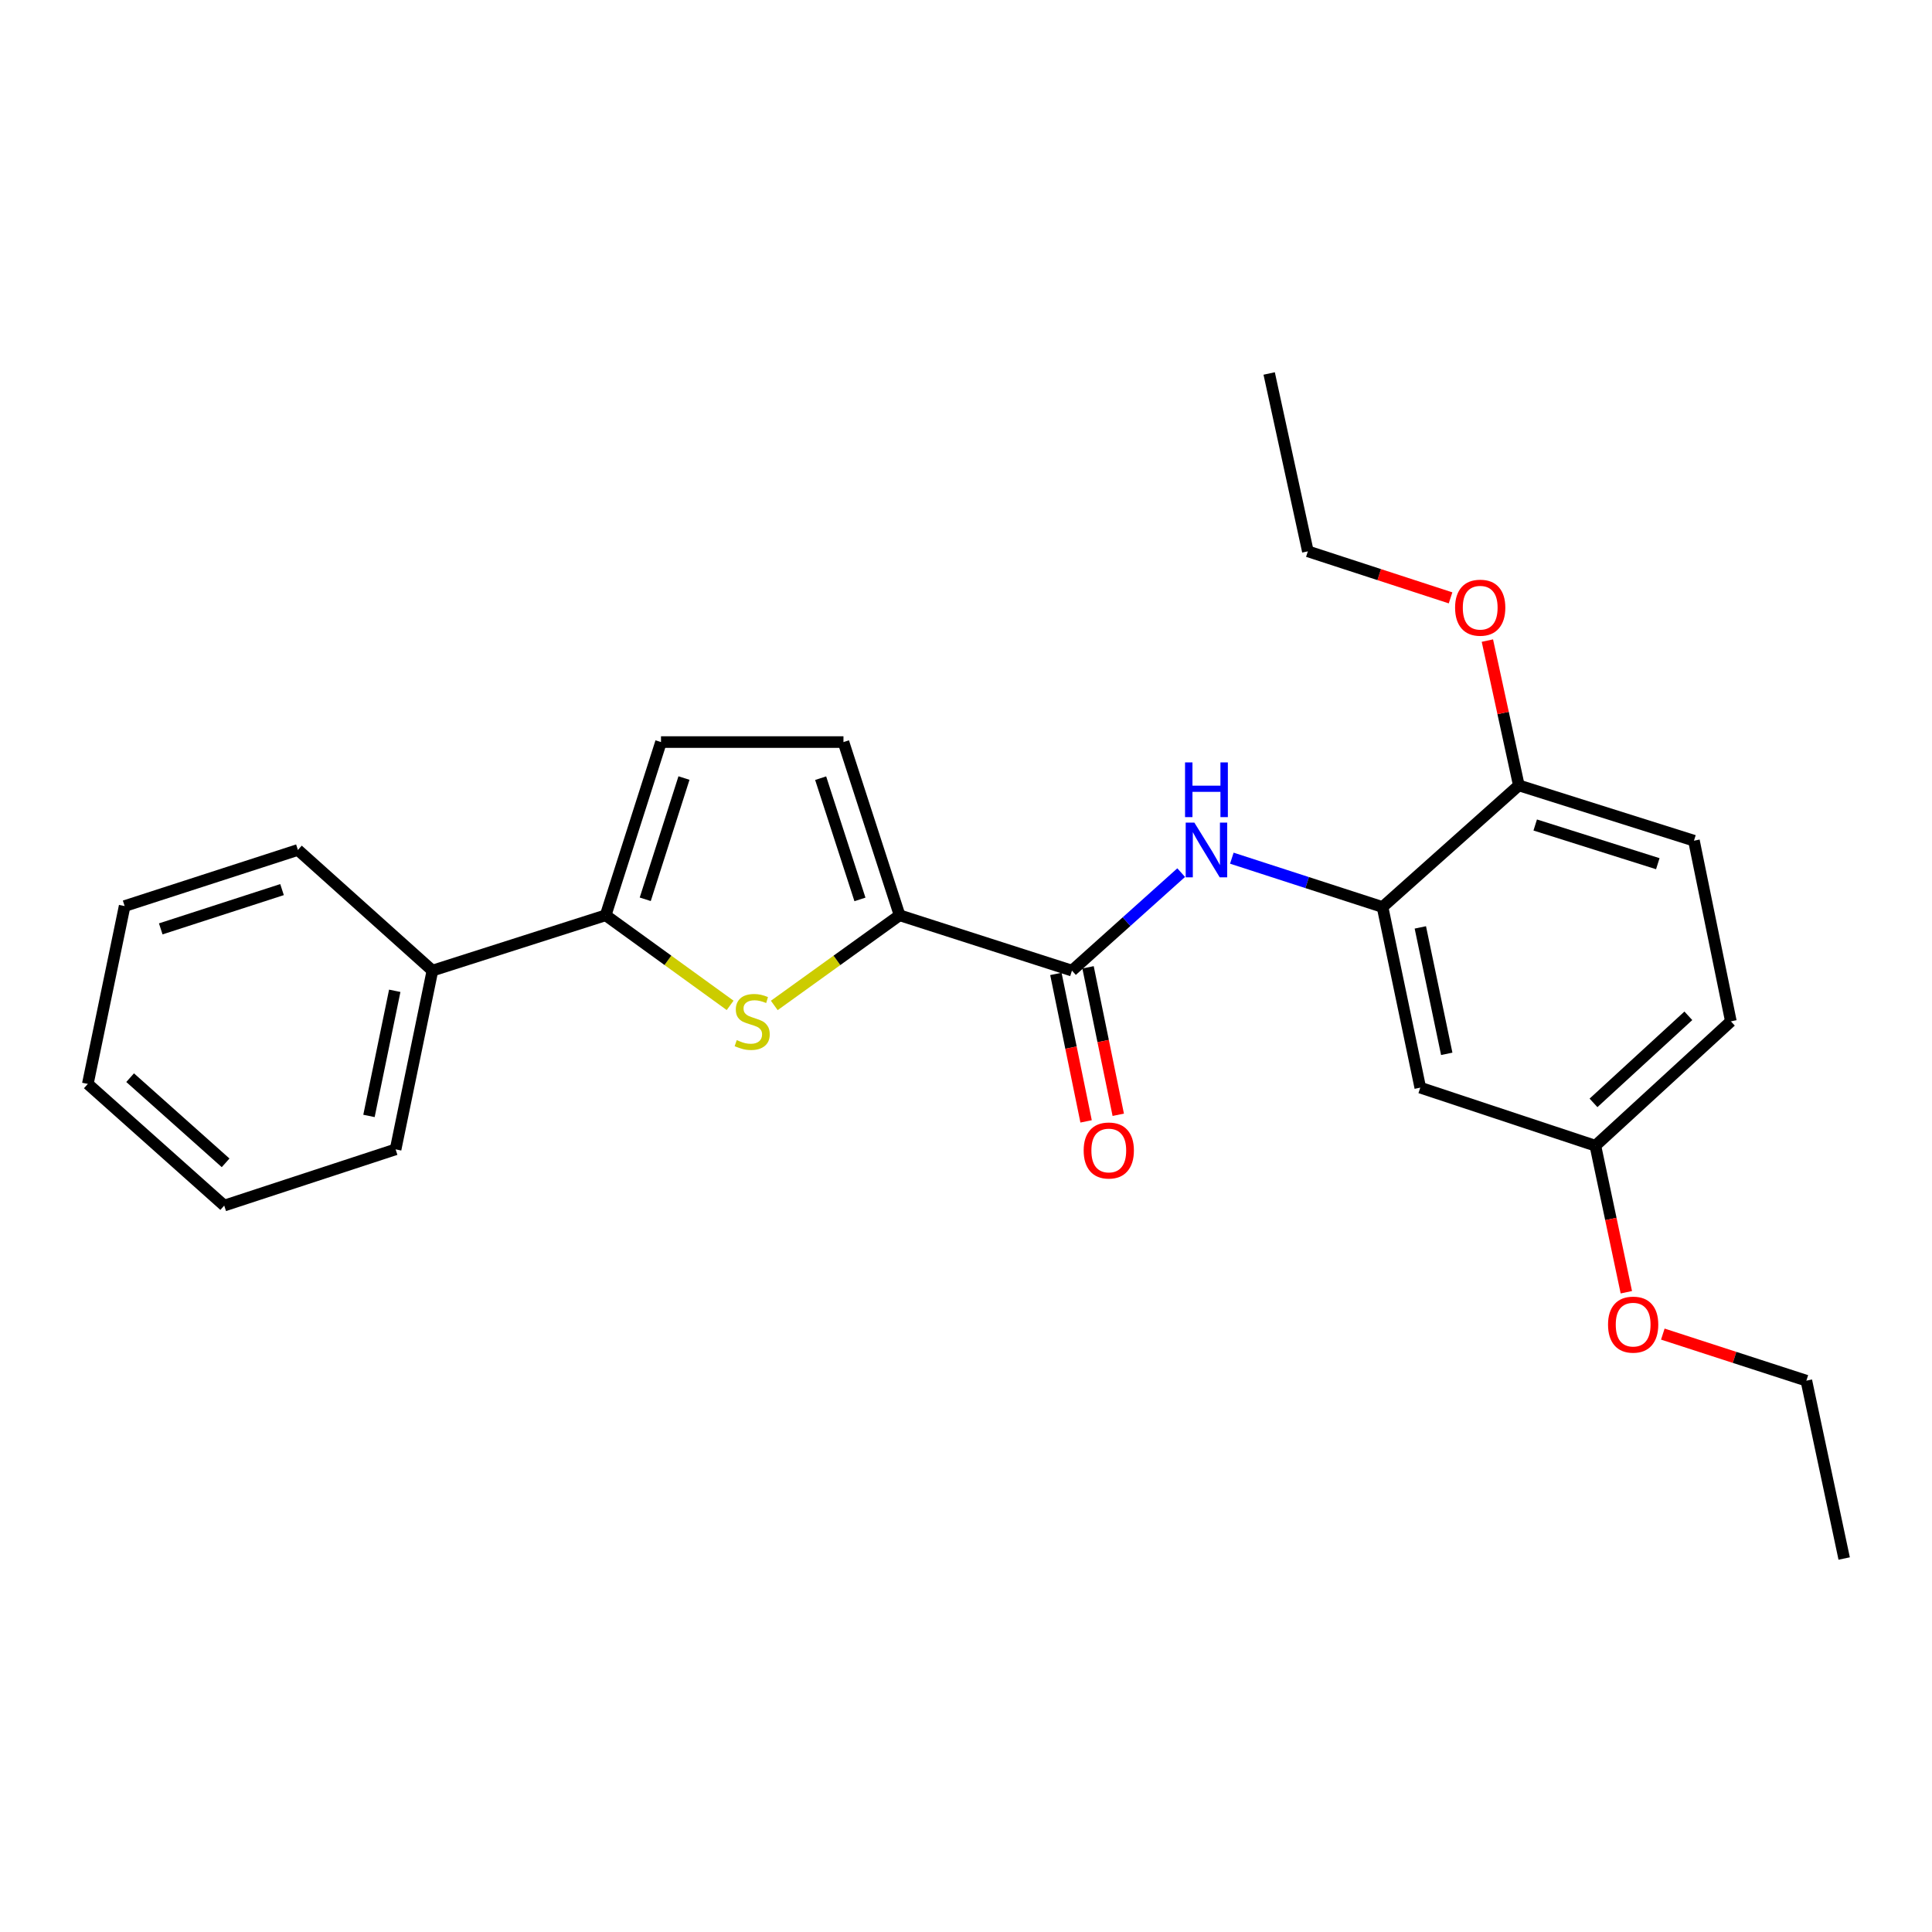 <?xml version='1.0' encoding='iso-8859-1'?>
<svg version='1.1' baseProfile='full'
              xmlns='http://www.w3.org/2000/svg'
                      xmlns:rdkit='http://www.rdkit.org/xml'
                      xmlns:xlink='http://www.w3.org/1999/xlink'
                  xml:space='preserve'
width='1000px' height='1000px' viewBox='0 0 1000 1000'>
<!-- END OF HEADER -->
<rect style='opacity:1.0;fill:#FFFFFF;stroke:none' width='1000' height='1000' x='0' y='0'> </rect>
<path class='bond-0' d='M 400.765,520.417 L 433.197,497.082' style='fill:none;fill-rule:evenodd;stroke:#CCCC00;stroke-width:6px;stroke-linecap:butt;stroke-linejoin:miter;stroke-opacity:1' />
<path class='bond-0' d='M 433.197,497.082 L 465.629,473.747' style='fill:none;fill-rule:evenodd;stroke:#000000;stroke-width:6px;stroke-linecap:butt;stroke-linejoin:miter;stroke-opacity:1' />
<path class='bond-2' d='M 377.914,520.375 L 345.704,497.061' style='fill:none;fill-rule:evenodd;stroke:#CCCC00;stroke-width:6px;stroke-linecap:butt;stroke-linejoin:miter;stroke-opacity:1' />
<path class='bond-2' d='M 345.704,497.061 L 313.494,473.747' style='fill:none;fill-rule:evenodd;stroke:#000000;stroke-width:6px;stroke-linecap:butt;stroke-linejoin:miter;stroke-opacity:1' />
<path class='bond-1' d='M 465.629,473.747 L 554.846,502.388' style='fill:none;fill-rule:evenodd;stroke:#000000;stroke-width:6px;stroke-linecap:butt;stroke-linejoin:miter;stroke-opacity:1' />
<path class='bond-5' d='M 465.629,473.747 L 436.573,384.096' style='fill:none;fill-rule:evenodd;stroke:#000000;stroke-width:6px;stroke-linecap:butt;stroke-linejoin:miter;stroke-opacity:1' />
<path class='bond-5' d='M 445.106,465.538 L 424.767,402.782' style='fill:none;fill-rule:evenodd;stroke:#000000;stroke-width:6px;stroke-linecap:butt;stroke-linejoin:miter;stroke-opacity:1' />
<path class='bond-3' d='M 554.846,502.388 L 583.113,477.028' style='fill:none;fill-rule:evenodd;stroke:#000000;stroke-width:6px;stroke-linecap:butt;stroke-linejoin:miter;stroke-opacity:1' />
<path class='bond-3' d='M 583.113,477.028 L 611.379,451.667' style='fill:none;fill-rule:evenodd;stroke:#0000FF;stroke-width:6px;stroke-linecap:butt;stroke-linejoin:miter;stroke-opacity:1' />
<path class='bond-9' d='M 546.523,504.094 L 554.343,542.258' style='fill:none;fill-rule:evenodd;stroke:#000000;stroke-width:6px;stroke-linecap:butt;stroke-linejoin:miter;stroke-opacity:1' />
<path class='bond-9' d='M 554.343,542.258 L 562.162,580.422' style='fill:none;fill-rule:evenodd;stroke:#FF0000;stroke-width:6px;stroke-linecap:butt;stroke-linejoin:miter;stroke-opacity:1' />
<path class='bond-9' d='M 563.169,500.683 L 570.989,538.847' style='fill:none;fill-rule:evenodd;stroke:#000000;stroke-width:6px;stroke-linecap:butt;stroke-linejoin:miter;stroke-opacity:1' />
<path class='bond-9' d='M 570.989,538.847 L 578.808,577.011' style='fill:none;fill-rule:evenodd;stroke:#FF0000;stroke-width:6px;stroke-linecap:butt;stroke-linejoin:miter;stroke-opacity:1' />
<path class='bond-6' d='M 313.494,473.747 L 342.135,384.096' style='fill:none;fill-rule:evenodd;stroke:#000000;stroke-width:6px;stroke-linecap:butt;stroke-linejoin:miter;stroke-opacity:1' />
<path class='bond-6' d='M 333.976,465.471 L 354.025,402.714' style='fill:none;fill-rule:evenodd;stroke:#000000;stroke-width:6px;stroke-linecap:butt;stroke-linejoin:miter;stroke-opacity:1' />
<path class='bond-10' d='M 313.494,473.747 L 223.823,502.388' style='fill:none;fill-rule:evenodd;stroke:#000000;stroke-width:6px;stroke-linecap:butt;stroke-linejoin:miter;stroke-opacity:1' />
<path class='bond-4' d='M 637.592,444.19 L 676.596,456.831' style='fill:none;fill-rule:evenodd;stroke:#0000FF;stroke-width:6px;stroke-linecap:butt;stroke-linejoin:miter;stroke-opacity:1' />
<path class='bond-4' d='M 676.596,456.831 L 715.6,469.471' style='fill:none;fill-rule:evenodd;stroke:#000000;stroke-width:6px;stroke-linecap:butt;stroke-linejoin:miter;stroke-opacity:1' />
<path class='bond-7' d='M 715.6,469.471 L 735.132,562.965' style='fill:none;fill-rule:evenodd;stroke:#000000;stroke-width:6px;stroke-linecap:butt;stroke-linejoin:miter;stroke-opacity:1' />
<path class='bond-7' d='M 735.163,480.02 L 748.835,545.466' style='fill:none;fill-rule:evenodd;stroke:#000000;stroke-width:6px;stroke-linecap:butt;stroke-linejoin:miter;stroke-opacity:1' />
<path class='bond-8' d='M 715.6,469.471 L 786.145,406.516' style='fill:none;fill-rule:evenodd;stroke:#000000;stroke-width:6px;stroke-linecap:butt;stroke-linejoin:miter;stroke-opacity:1' />
<path class='bond-25' d='M 436.573,384.096 L 342.135,384.096' style='fill:none;fill-rule:evenodd;stroke:#000000;stroke-width:6px;stroke-linecap:butt;stroke-linejoin:miter;stroke-opacity:1' />
<path class='bond-12' d='M 735.132,562.965 L 825.765,593.022' style='fill:none;fill-rule:evenodd;stroke:#000000;stroke-width:6px;stroke-linecap:butt;stroke-linejoin:miter;stroke-opacity:1' />
<path class='bond-11' d='M 786.145,406.516 L 876.788,435.138' style='fill:none;fill-rule:evenodd;stroke:#000000;stroke-width:6px;stroke-linecap:butt;stroke-linejoin:miter;stroke-opacity:1' />
<path class='bond-11' d='M 794.625,427.012 L 858.075,447.048' style='fill:none;fill-rule:evenodd;stroke:#000000;stroke-width:6px;stroke-linecap:butt;stroke-linejoin:miter;stroke-opacity:1' />
<path class='bond-14' d='M 786.145,406.516 L 778.007,369.044' style='fill:none;fill-rule:evenodd;stroke:#000000;stroke-width:6px;stroke-linecap:butt;stroke-linejoin:miter;stroke-opacity:1' />
<path class='bond-14' d='M 778.007,369.044 L 769.869,331.572' style='fill:none;fill-rule:evenodd;stroke:#FF0000;stroke-width:6px;stroke-linecap:butt;stroke-linejoin:miter;stroke-opacity:1' />
<path class='bond-16' d='M 223.823,502.388 L 204.764,594.91' style='fill:none;fill-rule:evenodd;stroke:#000000;stroke-width:6px;stroke-linecap:butt;stroke-linejoin:miter;stroke-opacity:1' />
<path class='bond-16' d='M 204.322,512.838 L 190.98,577.603' style='fill:none;fill-rule:evenodd;stroke:#000000;stroke-width:6px;stroke-linecap:butt;stroke-linejoin:miter;stroke-opacity:1' />
<path class='bond-17' d='M 223.823,502.388 L 154.194,439.933' style='fill:none;fill-rule:evenodd;stroke:#000000;stroke-width:6px;stroke-linecap:butt;stroke-linejoin:miter;stroke-opacity:1' />
<path class='bond-13' d='M 876.788,435.138 L 895.895,528.641' style='fill:none;fill-rule:evenodd;stroke:#000000;stroke-width:6px;stroke-linecap:butt;stroke-linejoin:miter;stroke-opacity:1' />
<path class='bond-15' d='M 825.765,593.022 L 833.777,630.94' style='fill:none;fill-rule:evenodd;stroke:#000000;stroke-width:6px;stroke-linecap:butt;stroke-linejoin:miter;stroke-opacity:1' />
<path class='bond-15' d='M 833.777,630.94 L 841.79,668.859' style='fill:none;fill-rule:evenodd;stroke:#FF0000;stroke-width:6px;stroke-linecap:butt;stroke-linejoin:miter;stroke-opacity:1' />
<path class='bond-27' d='M 825.765,593.022 L 895.895,528.641' style='fill:none;fill-rule:evenodd;stroke:#000000;stroke-width:6px;stroke-linecap:butt;stroke-linejoin:miter;stroke-opacity:1' />
<path class='bond-27' d='M 824.793,570.847 L 873.884,525.781' style='fill:none;fill-rule:evenodd;stroke:#000000;stroke-width:6px;stroke-linecap:butt;stroke-linejoin:miter;stroke-opacity:1' />
<path class='bond-18' d='M 750.806,309.454 L 713.874,297.413' style='fill:none;fill-rule:evenodd;stroke:#FF0000;stroke-width:6px;stroke-linecap:butt;stroke-linejoin:miter;stroke-opacity:1' />
<path class='bond-18' d='M 713.874,297.413 L 676.943,285.372' style='fill:none;fill-rule:evenodd;stroke:#000000;stroke-width:6px;stroke-linecap:butt;stroke-linejoin:miter;stroke-opacity:1' />
<path class='bond-19' d='M 860.671,690.525 L 897.819,702.576' style='fill:none;fill-rule:evenodd;stroke:#FF0000;stroke-width:6px;stroke-linecap:butt;stroke-linejoin:miter;stroke-opacity:1' />
<path class='bond-19' d='M 897.819,702.576 L 934.967,714.628' style='fill:none;fill-rule:evenodd;stroke:#000000;stroke-width:6px;stroke-linecap:butt;stroke-linejoin:miter;stroke-opacity:1' />
<path class='bond-23' d='M 204.764,594.91 L 116.056,624.004' style='fill:none;fill-rule:evenodd;stroke:#000000;stroke-width:6px;stroke-linecap:butt;stroke-linejoin:miter;stroke-opacity:1' />
<path class='bond-22' d='M 154.194,439.933 L 64.514,468.98' style='fill:none;fill-rule:evenodd;stroke:#000000;stroke-width:6px;stroke-linecap:butt;stroke-linejoin:miter;stroke-opacity:1' />
<path class='bond-22' d='M 145.978,460.456 L 83.202,480.788' style='fill:none;fill-rule:evenodd;stroke:#000000;stroke-width:6px;stroke-linecap:butt;stroke-linejoin:miter;stroke-opacity:1' />
<path class='bond-20' d='M 676.943,285.372 L 656.921,193.313' style='fill:none;fill-rule:evenodd;stroke:#000000;stroke-width:6px;stroke-linecap:butt;stroke-linejoin:miter;stroke-opacity:1' />
<path class='bond-21' d='M 934.967,714.628 L 954.545,806.687' style='fill:none;fill-rule:evenodd;stroke:#000000;stroke-width:6px;stroke-linecap:butt;stroke-linejoin:miter;stroke-opacity:1' />
<path class='bond-24' d='M 64.514,468.98 L 45.455,561.039' style='fill:none;fill-rule:evenodd;stroke:#000000;stroke-width:6px;stroke-linecap:butt;stroke-linejoin:miter;stroke-opacity:1' />
<path class='bond-26' d='M 116.056,624.004 L 45.455,561.039' style='fill:none;fill-rule:evenodd;stroke:#000000;stroke-width:6px;stroke-linecap:butt;stroke-linejoin:miter;stroke-opacity:1' />
<path class='bond-26' d='M 116.776,601.878 L 67.355,557.802' style='fill:none;fill-rule:evenodd;stroke:#000000;stroke-width:6px;stroke-linecap:butt;stroke-linejoin:miter;stroke-opacity:1' />
<path  class='atom-0' d='M 381.335 538.361
Q 381.655 538.481, 382.975 539.041
Q 384.295 539.601, 385.735 539.961
Q 387.215 540.281, 388.655 540.281
Q 391.335 540.281, 392.895 539.001
Q 394.455 537.681, 394.455 535.401
Q 394.455 533.841, 393.655 532.881
Q 392.895 531.921, 391.695 531.401
Q 390.495 530.881, 388.495 530.281
Q 385.975 529.521, 384.455 528.801
Q 382.975 528.081, 381.895 526.561
Q 380.855 525.041, 380.855 522.481
Q 380.855 518.921, 383.255 516.721
Q 385.695 514.521, 390.495 514.521
Q 393.775 514.521, 397.495 516.081
L 396.575 519.161
Q 393.175 517.761, 390.615 517.761
Q 387.855 517.761, 386.335 518.921
Q 384.815 520.041, 384.855 522.001
Q 384.855 523.521, 385.615 524.441
Q 386.415 525.361, 387.535 525.881
Q 388.695 526.401, 390.615 527.001
Q 393.175 527.801, 394.695 528.601
Q 396.215 529.401, 397.295 531.041
Q 398.415 532.641, 398.415 535.401
Q 398.415 539.321, 395.775 541.441
Q 393.175 543.521, 388.815 543.521
Q 386.295 543.521, 384.375 542.961
Q 382.495 542.441, 380.255 541.521
L 381.335 538.361
' fill='#CCCC00'/>
<path  class='atom-4' d='M 618.197 425.773
L 627.477 440.773
Q 628.397 442.253, 629.877 444.933
Q 631.357 447.613, 631.437 447.773
L 631.437 425.773
L 635.197 425.773
L 635.197 454.093
L 631.317 454.093
L 621.357 437.693
Q 620.197 435.773, 618.957 433.573
Q 617.757 431.373, 617.397 430.693
L 617.397 454.093
L 613.717 454.093
L 613.717 425.773
L 618.197 425.773
' fill='#0000FF'/>
<path  class='atom-4' d='M 613.377 394.621
L 617.217 394.621
L 617.217 406.661
L 631.697 406.661
L 631.697 394.621
L 635.537 394.621
L 635.537 422.941
L 631.697 422.941
L 631.697 409.861
L 617.217 409.861
L 617.217 422.941
L 613.377 422.941
L 613.377 394.621
' fill='#0000FF'/>
<path  class='atom-10' d='M 560.906 595.49
Q 560.906 588.69, 564.266 584.89
Q 567.626 581.09, 573.906 581.09
Q 580.186 581.09, 583.546 584.89
Q 586.906 588.69, 586.906 595.49
Q 586.906 602.37, 583.506 606.29
Q 580.106 610.17, 573.906 610.17
Q 567.666 610.17, 564.266 606.29
Q 560.906 602.41, 560.906 595.49
M 573.906 606.97
Q 578.226 606.97, 580.546 604.09
Q 582.906 601.17, 582.906 595.49
Q 582.906 589.93, 580.546 587.13
Q 578.226 584.29, 573.906 584.29
Q 569.586 584.29, 567.226 587.09
Q 564.906 589.89, 564.906 595.49
Q 564.906 601.21, 567.226 604.09
Q 569.586 606.97, 573.906 606.97
' fill='#FF0000'/>
<path  class='atom-15' d='M 753.151 314.537
Q 753.151 307.737, 756.511 303.937
Q 759.871 300.137, 766.151 300.137
Q 772.431 300.137, 775.791 303.937
Q 779.151 307.737, 779.151 314.537
Q 779.151 321.417, 775.751 325.337
Q 772.351 329.217, 766.151 329.217
Q 759.911 329.217, 756.511 325.337
Q 753.151 321.457, 753.151 314.537
M 766.151 326.017
Q 770.471 326.017, 772.791 323.137
Q 775.151 320.217, 775.151 314.537
Q 775.151 308.977, 772.791 306.177
Q 770.471 303.337, 766.151 303.337
Q 761.831 303.337, 759.471 306.137
Q 757.151 308.937, 757.151 314.537
Q 757.151 320.257, 759.471 323.137
Q 761.831 326.017, 766.151 326.017
' fill='#FF0000'/>
<path  class='atom-16' d='M 832.315 685.623
Q 832.315 678.823, 835.675 675.023
Q 839.035 671.223, 845.315 671.223
Q 851.595 671.223, 854.955 675.023
Q 858.315 678.823, 858.315 685.623
Q 858.315 692.503, 854.915 696.423
Q 851.515 700.303, 845.315 700.303
Q 839.075 700.303, 835.675 696.423
Q 832.315 692.543, 832.315 685.623
M 845.315 697.103
Q 849.635 697.103, 851.955 694.223
Q 854.315 691.303, 854.315 685.623
Q 854.315 680.063, 851.955 677.263
Q 849.635 674.423, 845.315 674.423
Q 840.995 674.423, 838.635 677.223
Q 836.315 680.023, 836.315 685.623
Q 836.315 691.343, 838.635 694.223
Q 840.995 697.103, 845.315 697.103
' fill='#FF0000'/>
</svg>
